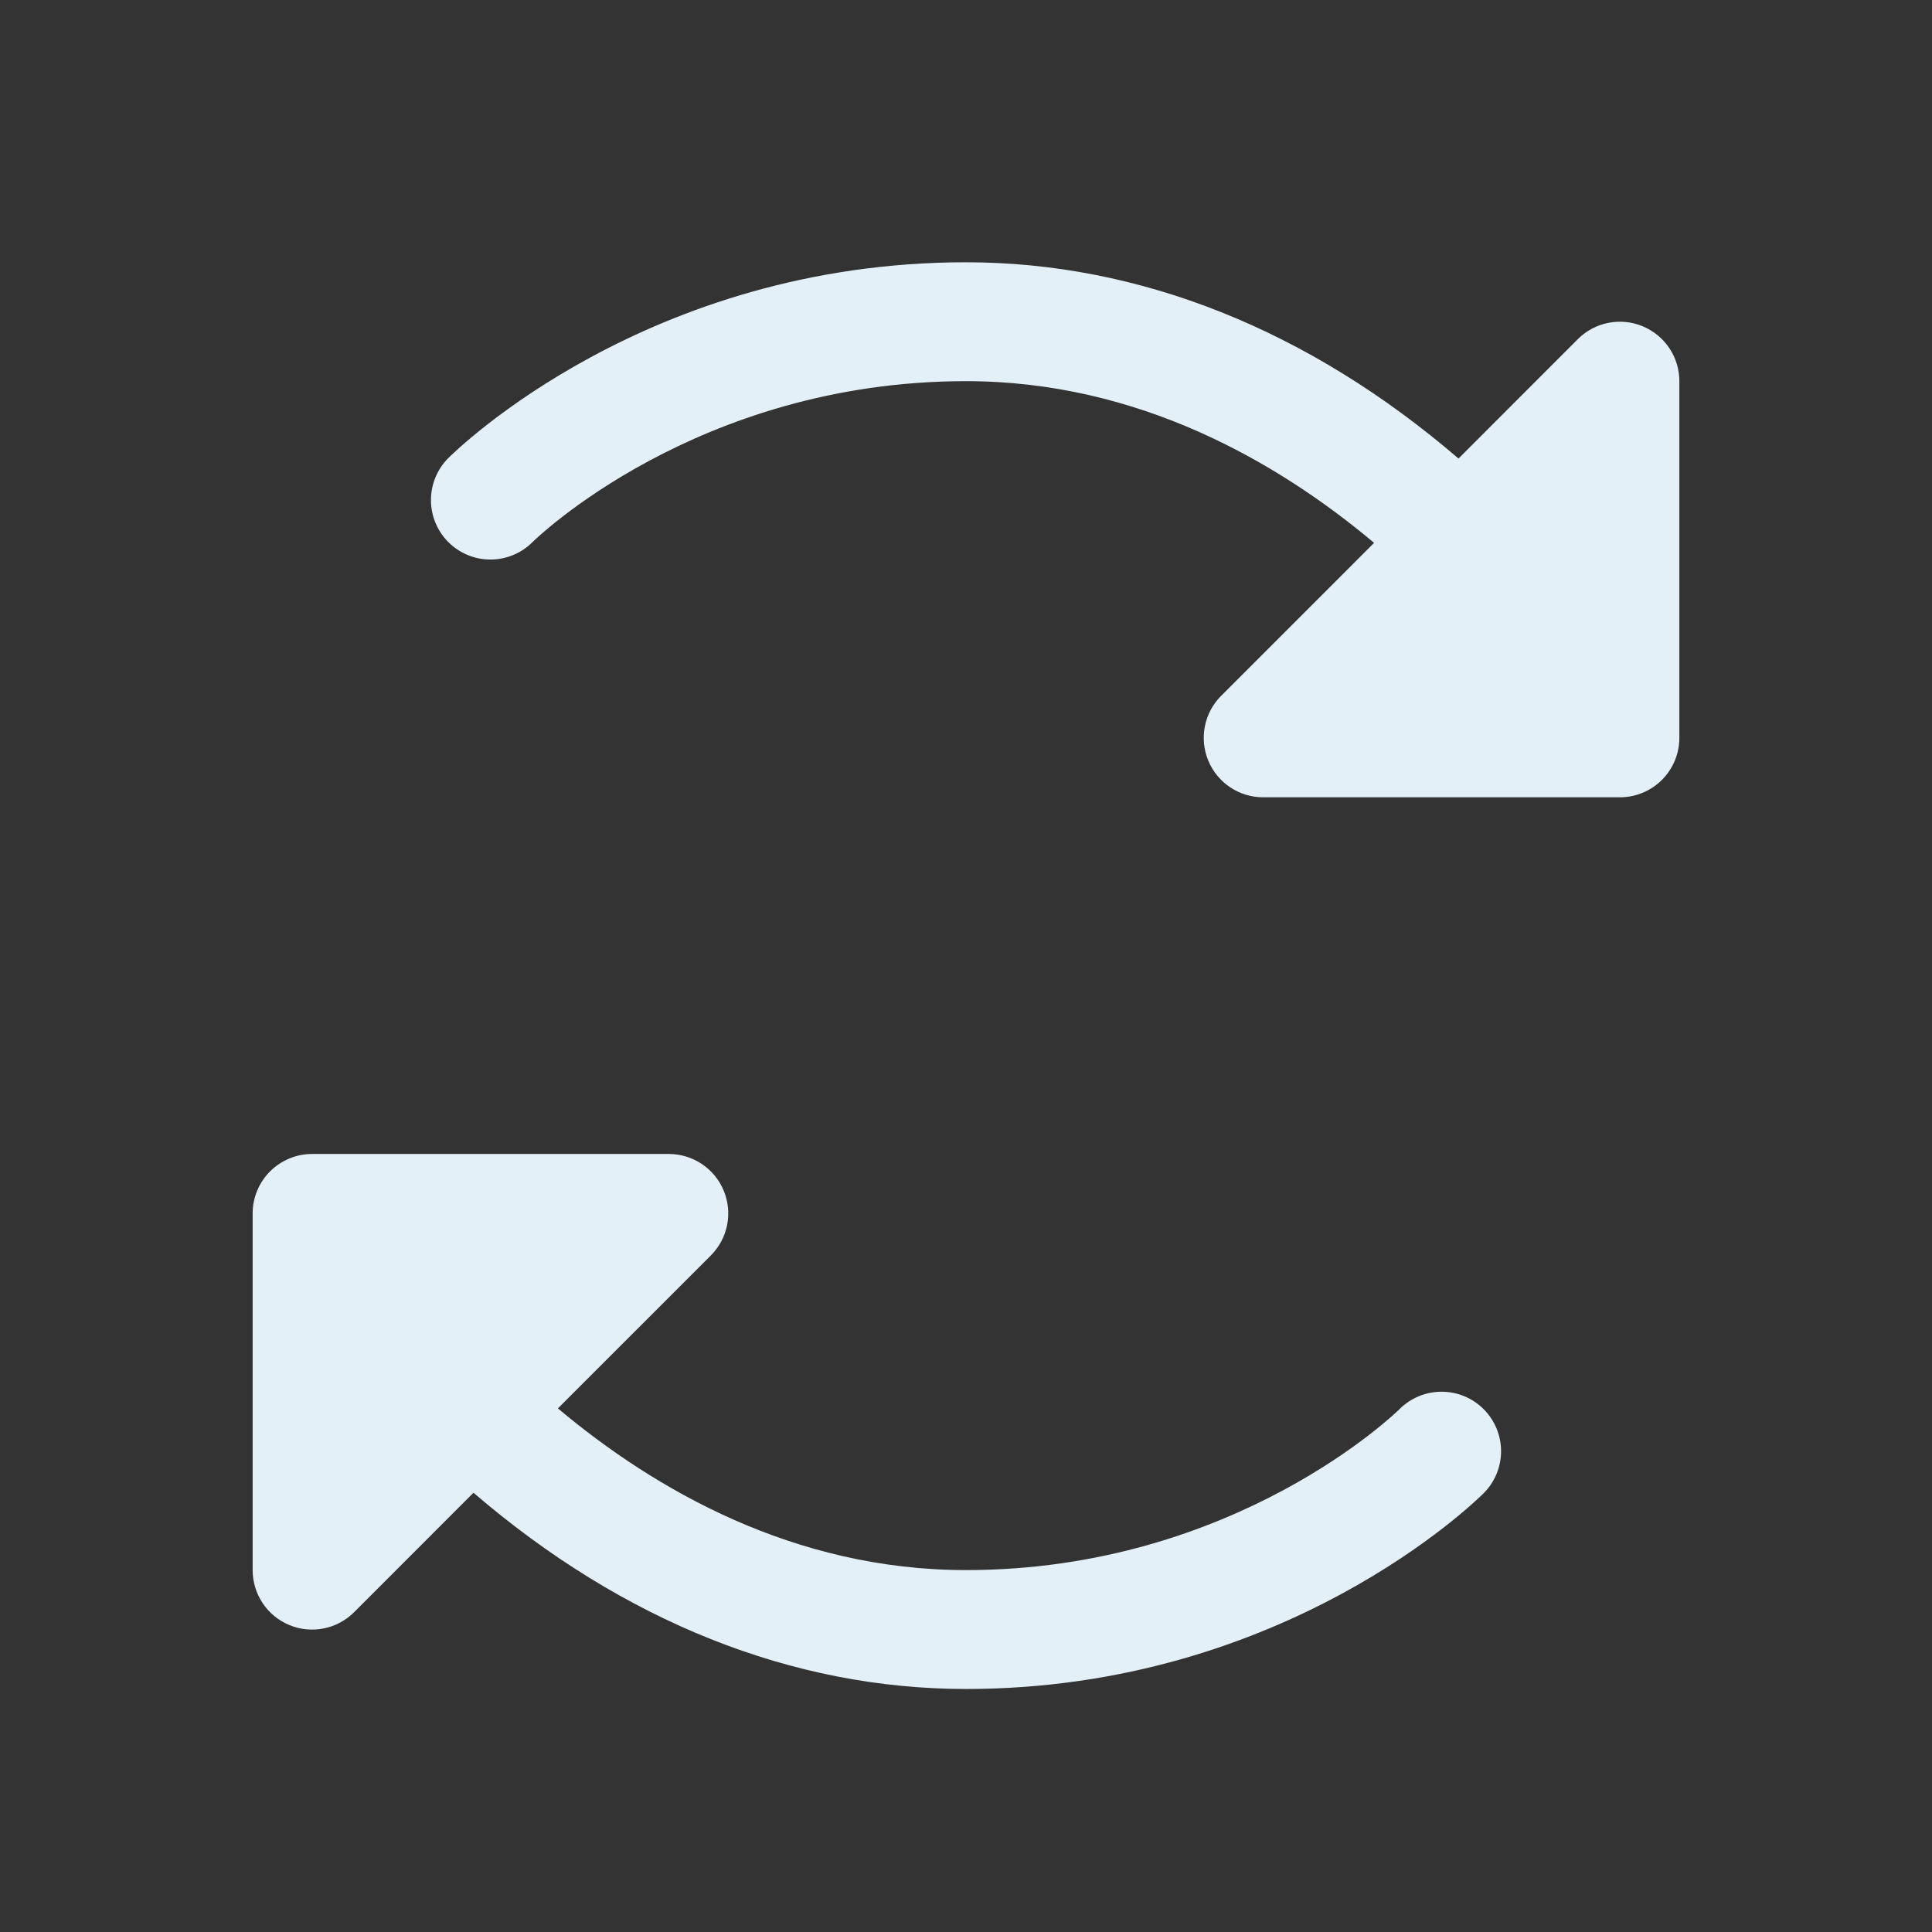 <svg width="65" height="65" viewBox="0 0 65 65" fill="none" xmlns="http://www.w3.org/2000/svg">
<rect x="0" y="0" width="65" height="65" fill="#333333" stroke="none"/>
<path d="M49.915 47.409C50.101 47.595 50.248 47.816 50.349 48.058C50.45 48.301 50.502 48.561 50.502 48.824C50.502 49.087 50.45 49.347 50.349 49.59C50.248 49.833 50.101 50.053 49.915 50.239C49.645 50.507 43.205 56.824 32.5 56.824C26.66 56.824 20.968 54.549 15.93 50.222L11.915 54.239C11.635 54.519 11.279 54.71 10.891 54.787C10.502 54.865 10.1 54.825 9.734 54.673C9.369 54.522 9.056 54.265 8.837 53.936C8.617 53.607 8.5 53.22 8.5 52.824V40.824C8.5 40.294 8.711 39.785 9.086 39.41C9.461 39.035 9.97 38.824 10.5 38.824H22.5C22.896 38.824 23.283 38.941 23.612 39.161C23.941 39.38 24.198 39.693 24.349 40.059C24.501 40.424 24.54 40.827 24.463 41.215C24.386 41.603 24.195 41.959 23.915 42.239L18.77 47.384C22.02 50.112 26.707 52.824 32.5 52.824C41.568 52.824 47.032 47.464 47.085 47.409C47.271 47.223 47.491 47.076 47.734 46.975C47.977 46.874 48.237 46.823 48.5 46.823C48.763 46.823 49.023 46.874 49.266 46.975C49.509 47.076 49.729 47.223 49.915 47.409ZM55.265 10.977C54.9 10.825 54.497 10.785 54.109 10.862C53.721 10.939 53.365 11.13 53.085 11.409L49.07 15.427C44.032 11.099 38.34 8.824 32.5 8.824C21.795 8.824 15.355 15.142 15.085 15.409C14.71 15.784 14.499 16.294 14.499 16.824C14.499 17.355 14.71 17.864 15.085 18.239C15.46 18.614 15.969 18.825 16.5 18.825C17.031 18.825 17.54 18.614 17.915 18.239C17.968 18.184 23.433 12.824 32.5 12.824C38.292 12.824 42.98 15.537 46.23 18.264L41.085 23.409C40.805 23.689 40.614 24.045 40.537 24.434C40.46 24.822 40.499 25.224 40.651 25.59C40.802 25.955 41.059 26.268 41.388 26.488C41.717 26.707 42.104 26.825 42.5 26.824H54.5C55.03 26.824 55.539 26.613 55.914 26.238C56.289 25.863 56.5 25.355 56.5 24.824V12.824C56.5 12.429 56.383 12.042 56.163 11.713C55.943 11.384 55.63 11.128 55.265 10.977Z" fill="#E4F0F8"/>
</svg>
